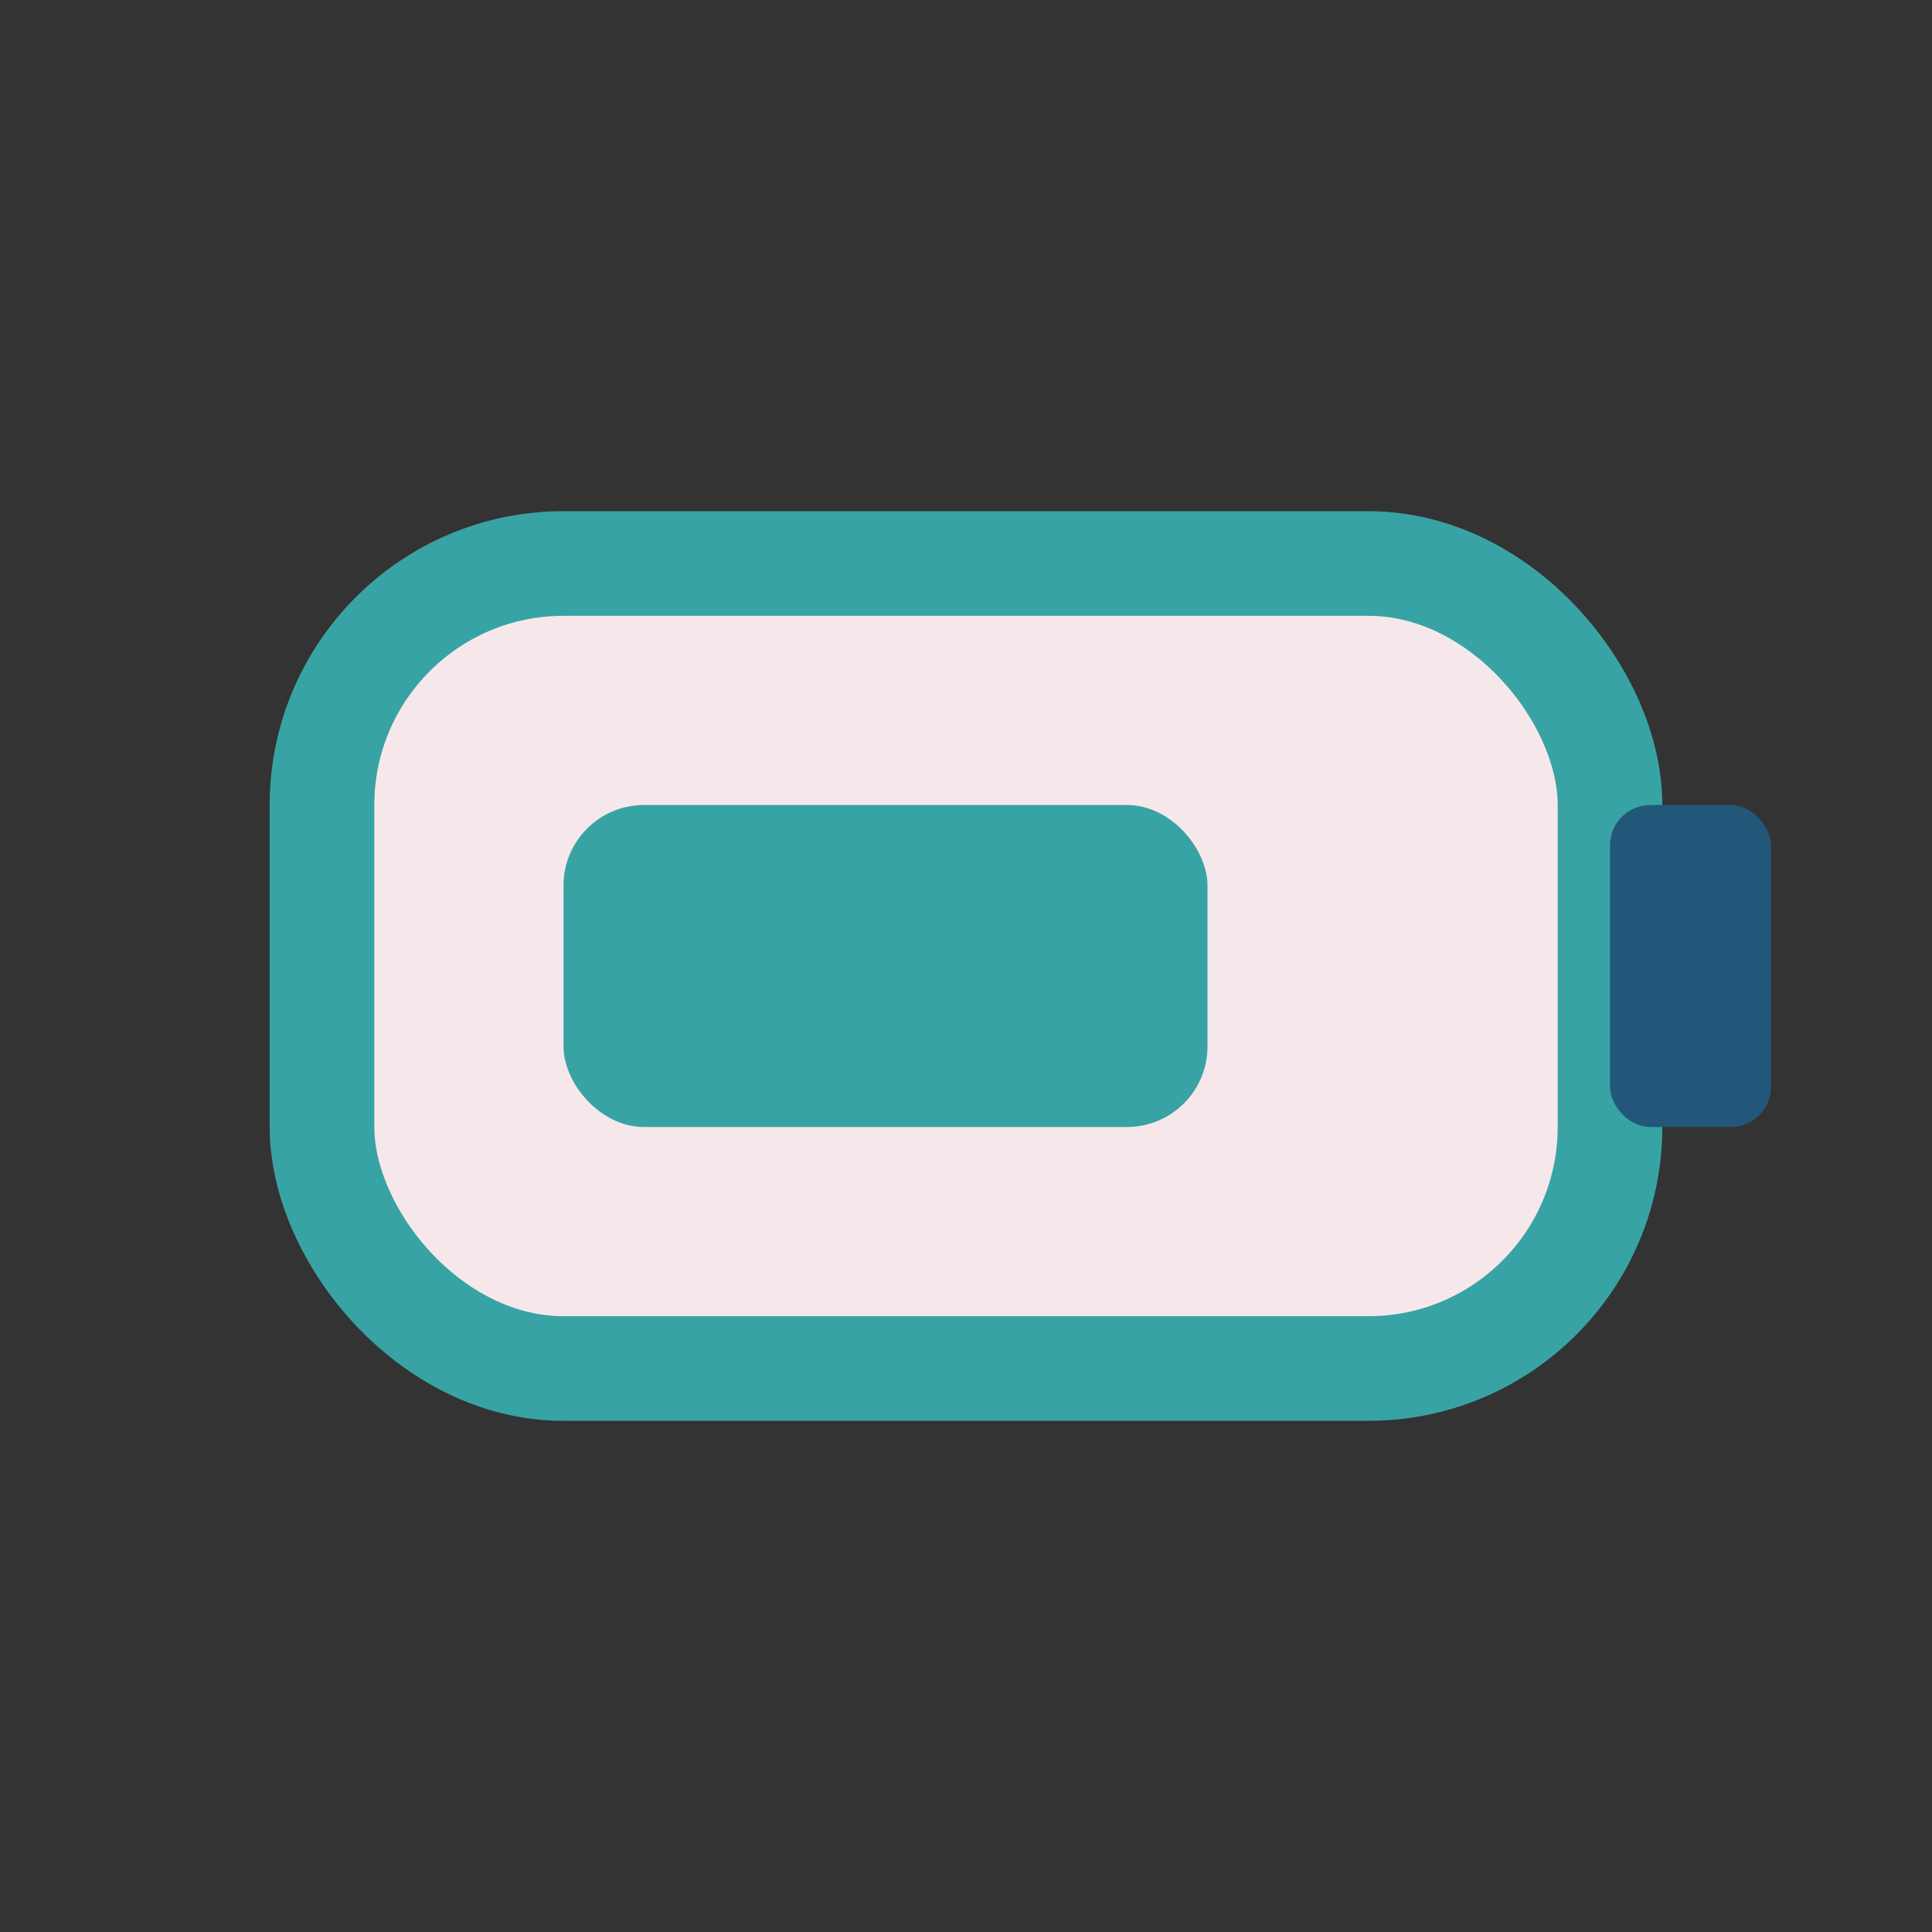 <?xml version="1.0" encoding="UTF-8"?>
<svg xmlns="http://www.w3.org/2000/svg" width="24" height="24" viewBox="0 0 24 24"><rect x="0" y="0" width="24" height="24" fill="#333333" stroke="none"/><rect x="4" y="7" width="16" height="10" rx="3" fill="#F6E8EA" stroke="#38A3A5" stroke-width="1.3"/><rect x="7" y="10" width="8" height="4" rx="1" fill="#38A3A5"/><rect x="20" y="10" width="2" height="4" rx="0.5" fill="#22577A"/></svg>